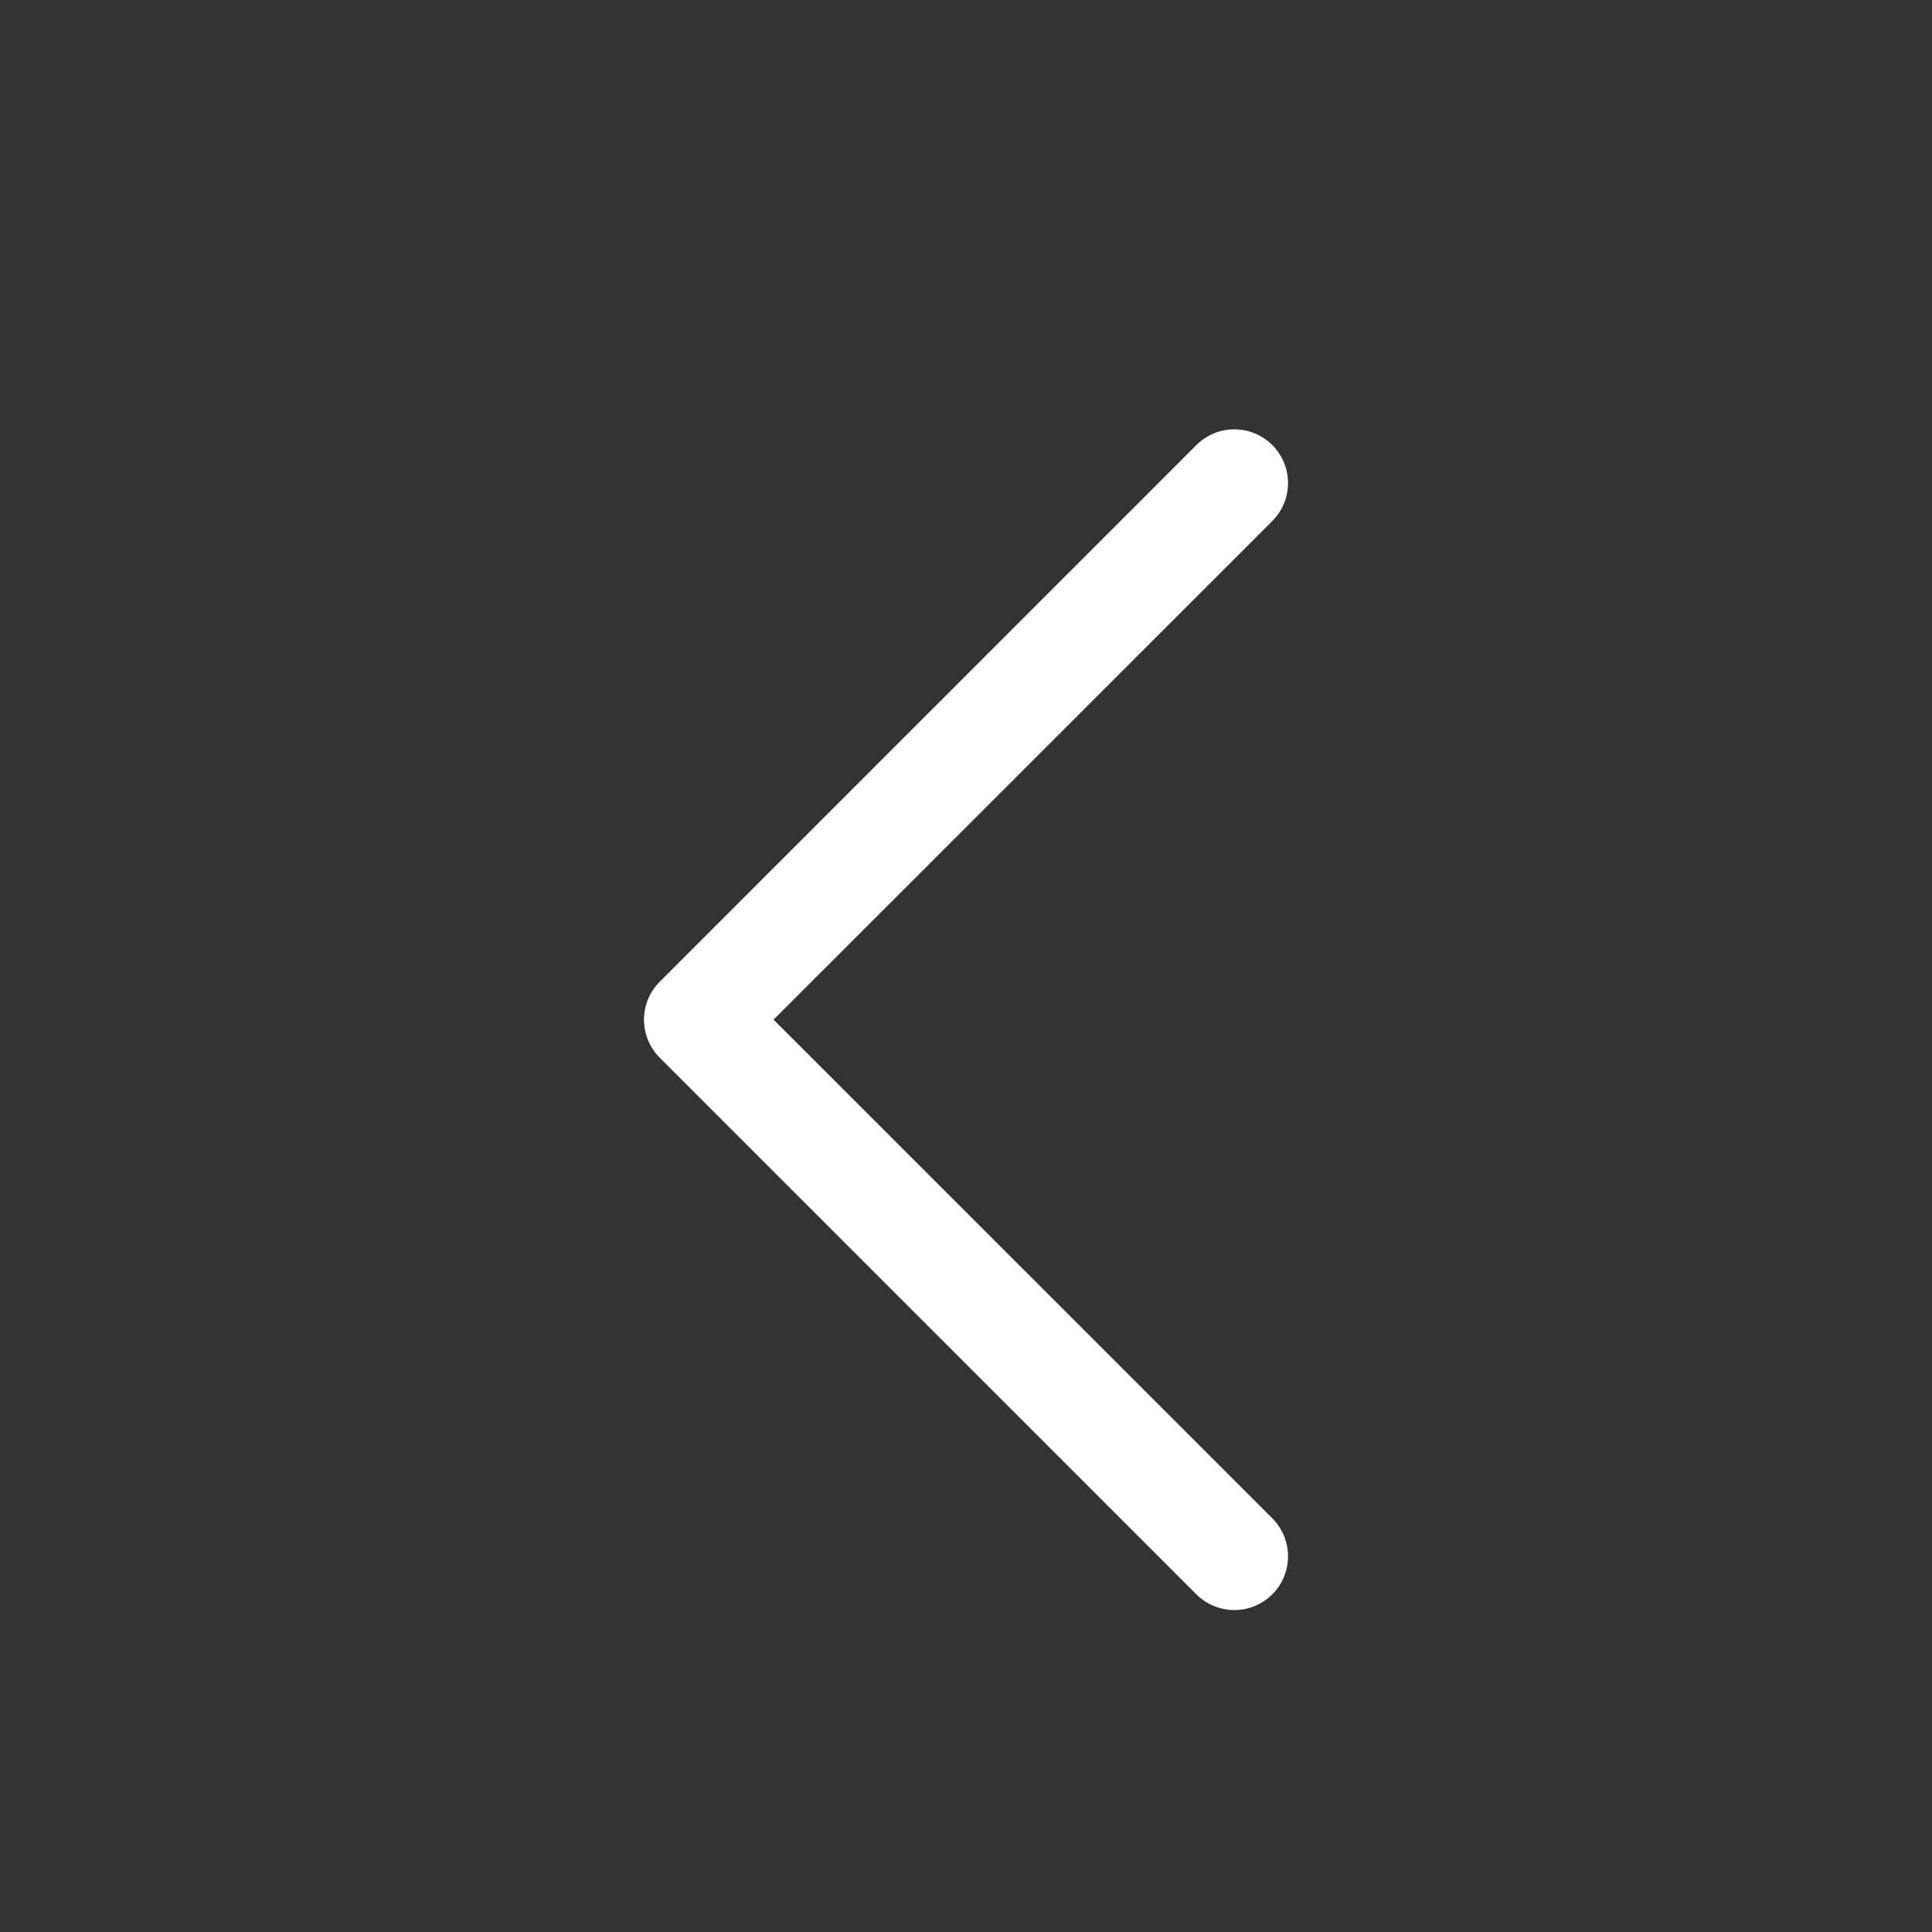 <svg width="18" height="18" viewBox="0 0 18 18" fill="none" xmlns="http://www.w3.org/2000/svg">
<rect x="0" y="0" width="18" height="18" fill="#333333" stroke="none"/>
<path d="M6 9.5C6 9.628 6.049 9.756 6.146 9.854L11.146 14.854C11.342 15.049 11.658 15.049 11.854 14.854C12.049 14.658 12.049 14.342 11.854 14.146L7.207 9.5L11.854 4.854C12.049 4.658 12.049 4.342 11.854 4.147C11.658 3.951 11.342 3.951 11.146 4.147L6.146 9.147C6.049 9.244 6 9.372 6 9.5Z" fill="white"/>
</svg>
